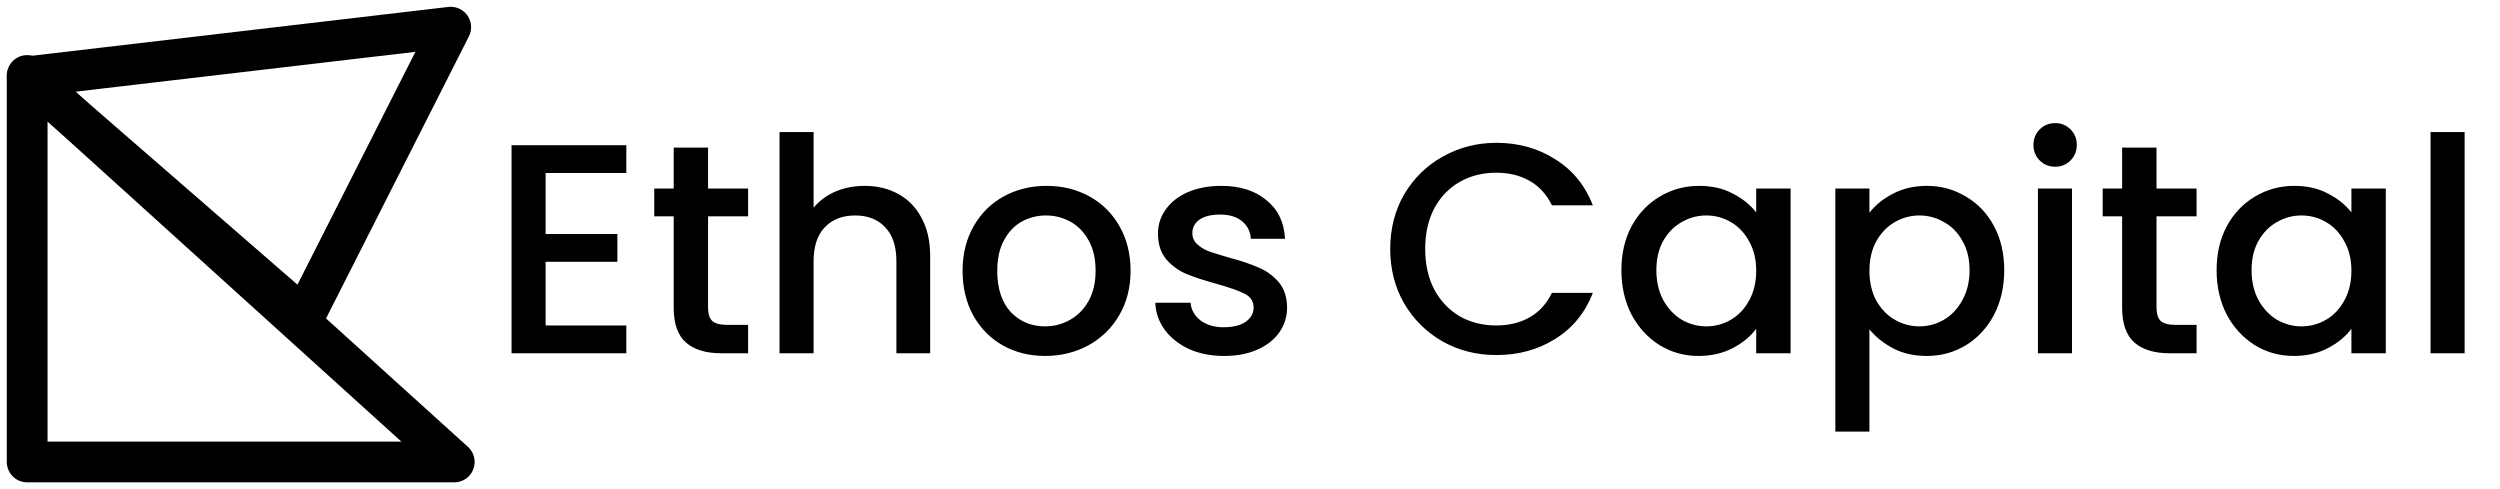 <svg width="184" height="36" viewBox="0 0 184 36" fill="none" xmlns="http://www.w3.org/2000/svg">
<path d="M2 34V5.556L33.433 34H2Z" stroke="black" stroke-width="3" stroke-linejoin="round"/>
<path d="M33.173 2L2 5.655L22.362 23.345L33.173 2Z" stroke="black" stroke-width="3" stroke-linejoin="round"/>
<path d="M40.158 12.734V17.222H45.438V19.268H40.158V23.954H46.098V26H37.65V10.688H46.098V12.734H40.158ZM52.113 15.924V22.634C52.113 23.089 52.216 23.419 52.421 23.624C52.641 23.815 53.008 23.91 53.521 23.91H55.061V26H53.081C51.952 26 51.086 25.736 50.485 25.208C49.884 24.68 49.583 23.822 49.583 22.634V15.924H48.153V13.878H49.583V10.864H52.113V13.878H55.061V15.924H52.113ZM63.643 13.68C64.567 13.68 65.388 13.878 66.107 14.274C66.84 14.67 67.412 15.257 67.823 16.034C68.248 16.811 68.461 17.75 68.461 18.85V26H65.975V19.224C65.975 18.139 65.703 17.31 65.161 16.738C64.618 16.151 63.877 15.858 62.939 15.858C62 15.858 61.252 16.151 60.695 16.738C60.152 17.31 59.881 18.139 59.881 19.224V26H57.373V9.72H59.881V15.286C60.306 14.773 60.841 14.377 61.487 14.098C62.147 13.819 62.865 13.68 63.643 13.68ZM76.918 26.198C75.774 26.198 74.74 25.941 73.816 25.428C72.892 24.9 72.166 24.167 71.638 23.228C71.11 22.275 70.846 21.175 70.846 19.928C70.846 18.696 71.117 17.603 71.66 16.65C72.202 15.697 72.943 14.963 73.882 14.45C74.82 13.937 75.869 13.68 77.028 13.68C78.186 13.68 79.235 13.937 80.174 14.45C81.112 14.963 81.853 15.697 82.396 16.65C82.938 17.603 83.21 18.696 83.21 19.928C83.21 21.16 82.931 22.253 82.374 23.206C81.816 24.159 81.054 24.9 80.086 25.428C79.132 25.941 78.076 26.198 76.918 26.198ZM76.918 24.02C77.563 24.02 78.164 23.866 78.722 23.558C79.294 23.25 79.756 22.788 80.108 22.172C80.46 21.556 80.636 20.808 80.636 19.928C80.636 19.048 80.467 18.307 80.13 17.706C79.792 17.09 79.345 16.628 78.788 16.32C78.23 16.012 77.629 15.858 76.984 15.858C76.338 15.858 75.737 16.012 75.18 16.32C74.637 16.628 74.204 17.09 73.882 17.706C73.559 18.307 73.398 19.048 73.398 19.928C73.398 21.233 73.728 22.245 74.388 22.964C75.062 23.668 75.906 24.02 76.918 24.02ZM90.089 26.198C89.136 26.198 88.278 26.029 87.515 25.692C86.767 25.34 86.173 24.871 85.733 24.284C85.293 23.683 85.058 23.015 85.029 22.282H87.625C87.669 22.795 87.911 23.228 88.351 23.58C88.806 23.917 89.37 24.086 90.045 24.086C90.749 24.086 91.292 23.954 91.673 23.69C92.069 23.411 92.267 23.059 92.267 22.634C92.267 22.179 92.047 21.842 91.607 21.622C91.182 21.402 90.5 21.16 89.561 20.896C88.652 20.647 87.911 20.405 87.339 20.17C86.767 19.935 86.268 19.576 85.843 19.092C85.432 18.608 85.227 17.97 85.227 17.178C85.227 16.533 85.418 15.946 85.799 15.418C86.18 14.875 86.723 14.45 87.427 14.142C88.146 13.834 88.967 13.68 89.891 13.68C91.27 13.68 92.377 14.032 93.213 14.736C94.064 15.425 94.518 16.371 94.577 17.574H92.069C92.025 17.031 91.805 16.599 91.409 16.276C91.013 15.953 90.478 15.792 89.803 15.792C89.143 15.792 88.637 15.917 88.285 16.166C87.933 16.415 87.757 16.745 87.757 17.156C87.757 17.479 87.874 17.75 88.109 17.97C88.344 18.19 88.63 18.366 88.967 18.498C89.304 18.615 89.803 18.769 90.463 18.96C91.343 19.195 92.062 19.437 92.619 19.686C93.191 19.921 93.682 20.273 94.093 20.742C94.504 21.211 94.716 21.835 94.731 22.612C94.731 23.301 94.54 23.917 94.159 24.46C93.778 25.003 93.235 25.428 92.531 25.736C91.842 26.044 91.028 26.198 90.089 26.198ZM102.32 18.322C102.32 16.826 102.665 15.484 103.354 14.296C104.058 13.108 105.004 12.184 106.192 11.524C107.395 10.849 108.707 10.512 110.13 10.512C111.758 10.512 113.203 10.915 114.464 11.722C115.74 12.514 116.664 13.643 117.236 15.11H114.222C113.826 14.303 113.276 13.702 112.572 13.306C111.868 12.91 111.054 12.712 110.13 12.712C109.118 12.712 108.216 12.939 107.424 13.394C106.632 13.849 106.009 14.501 105.554 15.352C105.114 16.203 104.894 17.193 104.894 18.322C104.894 19.451 105.114 20.441 105.554 21.292C106.009 22.143 106.632 22.803 107.424 23.272C108.216 23.727 109.118 23.954 110.13 23.954C111.054 23.954 111.868 23.756 112.572 23.36C113.276 22.964 113.826 22.363 114.222 21.556H117.236C116.664 23.023 115.74 24.152 114.464 24.944C113.203 25.736 111.758 26.132 110.13 26.132C108.693 26.132 107.38 25.802 106.192 25.142C105.004 24.467 104.058 23.536 103.354 22.348C102.665 21.16 102.32 19.818 102.32 18.322ZM119.335 19.884C119.335 18.667 119.585 17.589 120.083 16.65C120.597 15.711 121.286 14.985 122.151 14.472C123.031 13.944 123.999 13.68 125.055 13.68C126.009 13.68 126.837 13.871 127.541 14.252C128.26 14.619 128.832 15.081 129.257 15.638V13.878H131.787V26H129.257V24.196C128.832 24.768 128.253 25.245 127.519 25.626C126.786 26.007 125.95 26.198 125.011 26.198C123.97 26.198 123.017 25.934 122.151 25.406C121.286 24.863 120.597 24.115 120.083 23.162C119.585 22.194 119.335 21.101 119.335 19.884ZM129.257 19.928C129.257 19.092 129.081 18.366 128.729 17.75C128.392 17.134 127.945 16.665 127.387 16.342C126.83 16.019 126.229 15.858 125.583 15.858C124.938 15.858 124.337 16.019 123.779 16.342C123.222 16.65 122.767 17.112 122.415 17.728C122.078 18.329 121.909 19.048 121.909 19.884C121.909 20.72 122.078 21.453 122.415 22.084C122.767 22.715 123.222 23.199 123.779 23.536C124.351 23.859 124.953 24.02 125.583 24.02C126.229 24.02 126.83 23.859 127.387 23.536C127.945 23.213 128.392 22.744 128.729 22.128C129.081 21.497 129.257 20.764 129.257 19.928ZM137.59 15.66C138.015 15.103 138.594 14.633 139.328 14.252C140.061 13.871 140.89 13.68 141.814 13.68C142.87 13.68 143.83 13.944 144.696 14.472C145.576 14.985 146.265 15.711 146.764 16.65C147.262 17.589 147.512 18.667 147.512 19.884C147.512 21.101 147.262 22.194 146.764 23.162C146.265 24.115 145.576 24.863 144.696 25.406C143.83 25.934 142.87 26.198 141.814 26.198C140.89 26.198 140.068 26.015 139.35 25.648C138.631 25.267 138.044 24.797 137.59 24.24V31.764H135.082V13.878H137.59V15.66ZM144.96 19.884C144.96 19.048 144.784 18.329 144.432 17.728C144.094 17.112 143.64 16.65 143.068 16.342C142.51 16.019 141.909 15.858 141.264 15.858C140.633 15.858 140.032 16.019 139.46 16.342C138.902 16.665 138.448 17.134 138.096 17.75C137.758 18.366 137.59 19.092 137.59 19.928C137.59 20.764 137.758 21.497 138.096 22.128C138.448 22.744 138.902 23.213 139.46 23.536C140.032 23.859 140.633 24.02 141.264 24.02C141.909 24.02 142.51 23.859 143.068 23.536C143.64 23.199 144.094 22.715 144.432 22.084C144.784 21.453 144.96 20.72 144.96 19.884ZM151.268 12.272C150.813 12.272 150.432 12.118 150.124 11.81C149.816 11.502 149.662 11.121 149.662 10.666C149.662 10.211 149.816 9.83 150.124 9.522C150.432 9.214 150.813 9.06 151.268 9.06C151.708 9.06 152.082 9.214 152.39 9.522C152.698 9.83 152.852 10.211 152.852 10.666C152.852 11.121 152.698 11.502 152.39 11.81C152.082 12.118 151.708 12.272 151.268 12.272ZM152.5 13.878V26H149.992V13.878H152.5ZM158.719 15.924V22.634C158.719 23.089 158.821 23.419 159.027 23.624C159.247 23.815 159.613 23.91 160.127 23.91H161.667V26H159.687C158.557 26 157.692 25.736 157.091 25.208C156.489 24.68 156.189 23.822 156.189 22.634V15.924H154.759V13.878H156.189V10.864H158.719V13.878H161.667V15.924H158.719ZM163.142 19.884C163.142 18.667 163.391 17.589 163.89 16.65C164.403 15.711 165.093 14.985 165.958 14.472C166.838 13.944 167.806 13.68 168.862 13.68C169.815 13.68 170.644 13.871 171.348 14.252C172.067 14.619 172.639 15.081 173.064 15.638V13.878H175.594V26H173.064V24.196C172.639 24.768 172.059 25.245 171.326 25.626C170.593 26.007 169.757 26.198 168.818 26.198C167.777 26.198 166.823 25.934 165.958 25.406C165.093 24.863 164.403 24.115 163.89 23.162C163.391 22.194 163.142 21.101 163.142 19.884ZM173.064 19.928C173.064 19.092 172.888 18.366 172.536 17.75C172.199 17.134 171.751 16.665 171.194 16.342C170.637 16.019 170.035 15.858 169.39 15.858C168.745 15.858 168.143 16.019 167.586 16.342C167.029 16.65 166.574 17.112 166.222 17.728C165.885 18.329 165.716 19.048 165.716 19.884C165.716 20.72 165.885 21.453 166.222 22.084C166.574 22.715 167.029 23.199 167.586 23.536C168.158 23.859 168.759 24.02 169.39 24.02C170.035 24.02 170.637 23.859 171.194 23.536C171.751 23.213 172.199 22.744 172.536 22.128C172.888 21.497 173.064 20.764 173.064 19.928ZM181.396 9.72V26H178.888V9.72H181.396Z" fill="black"/>
</svg>
